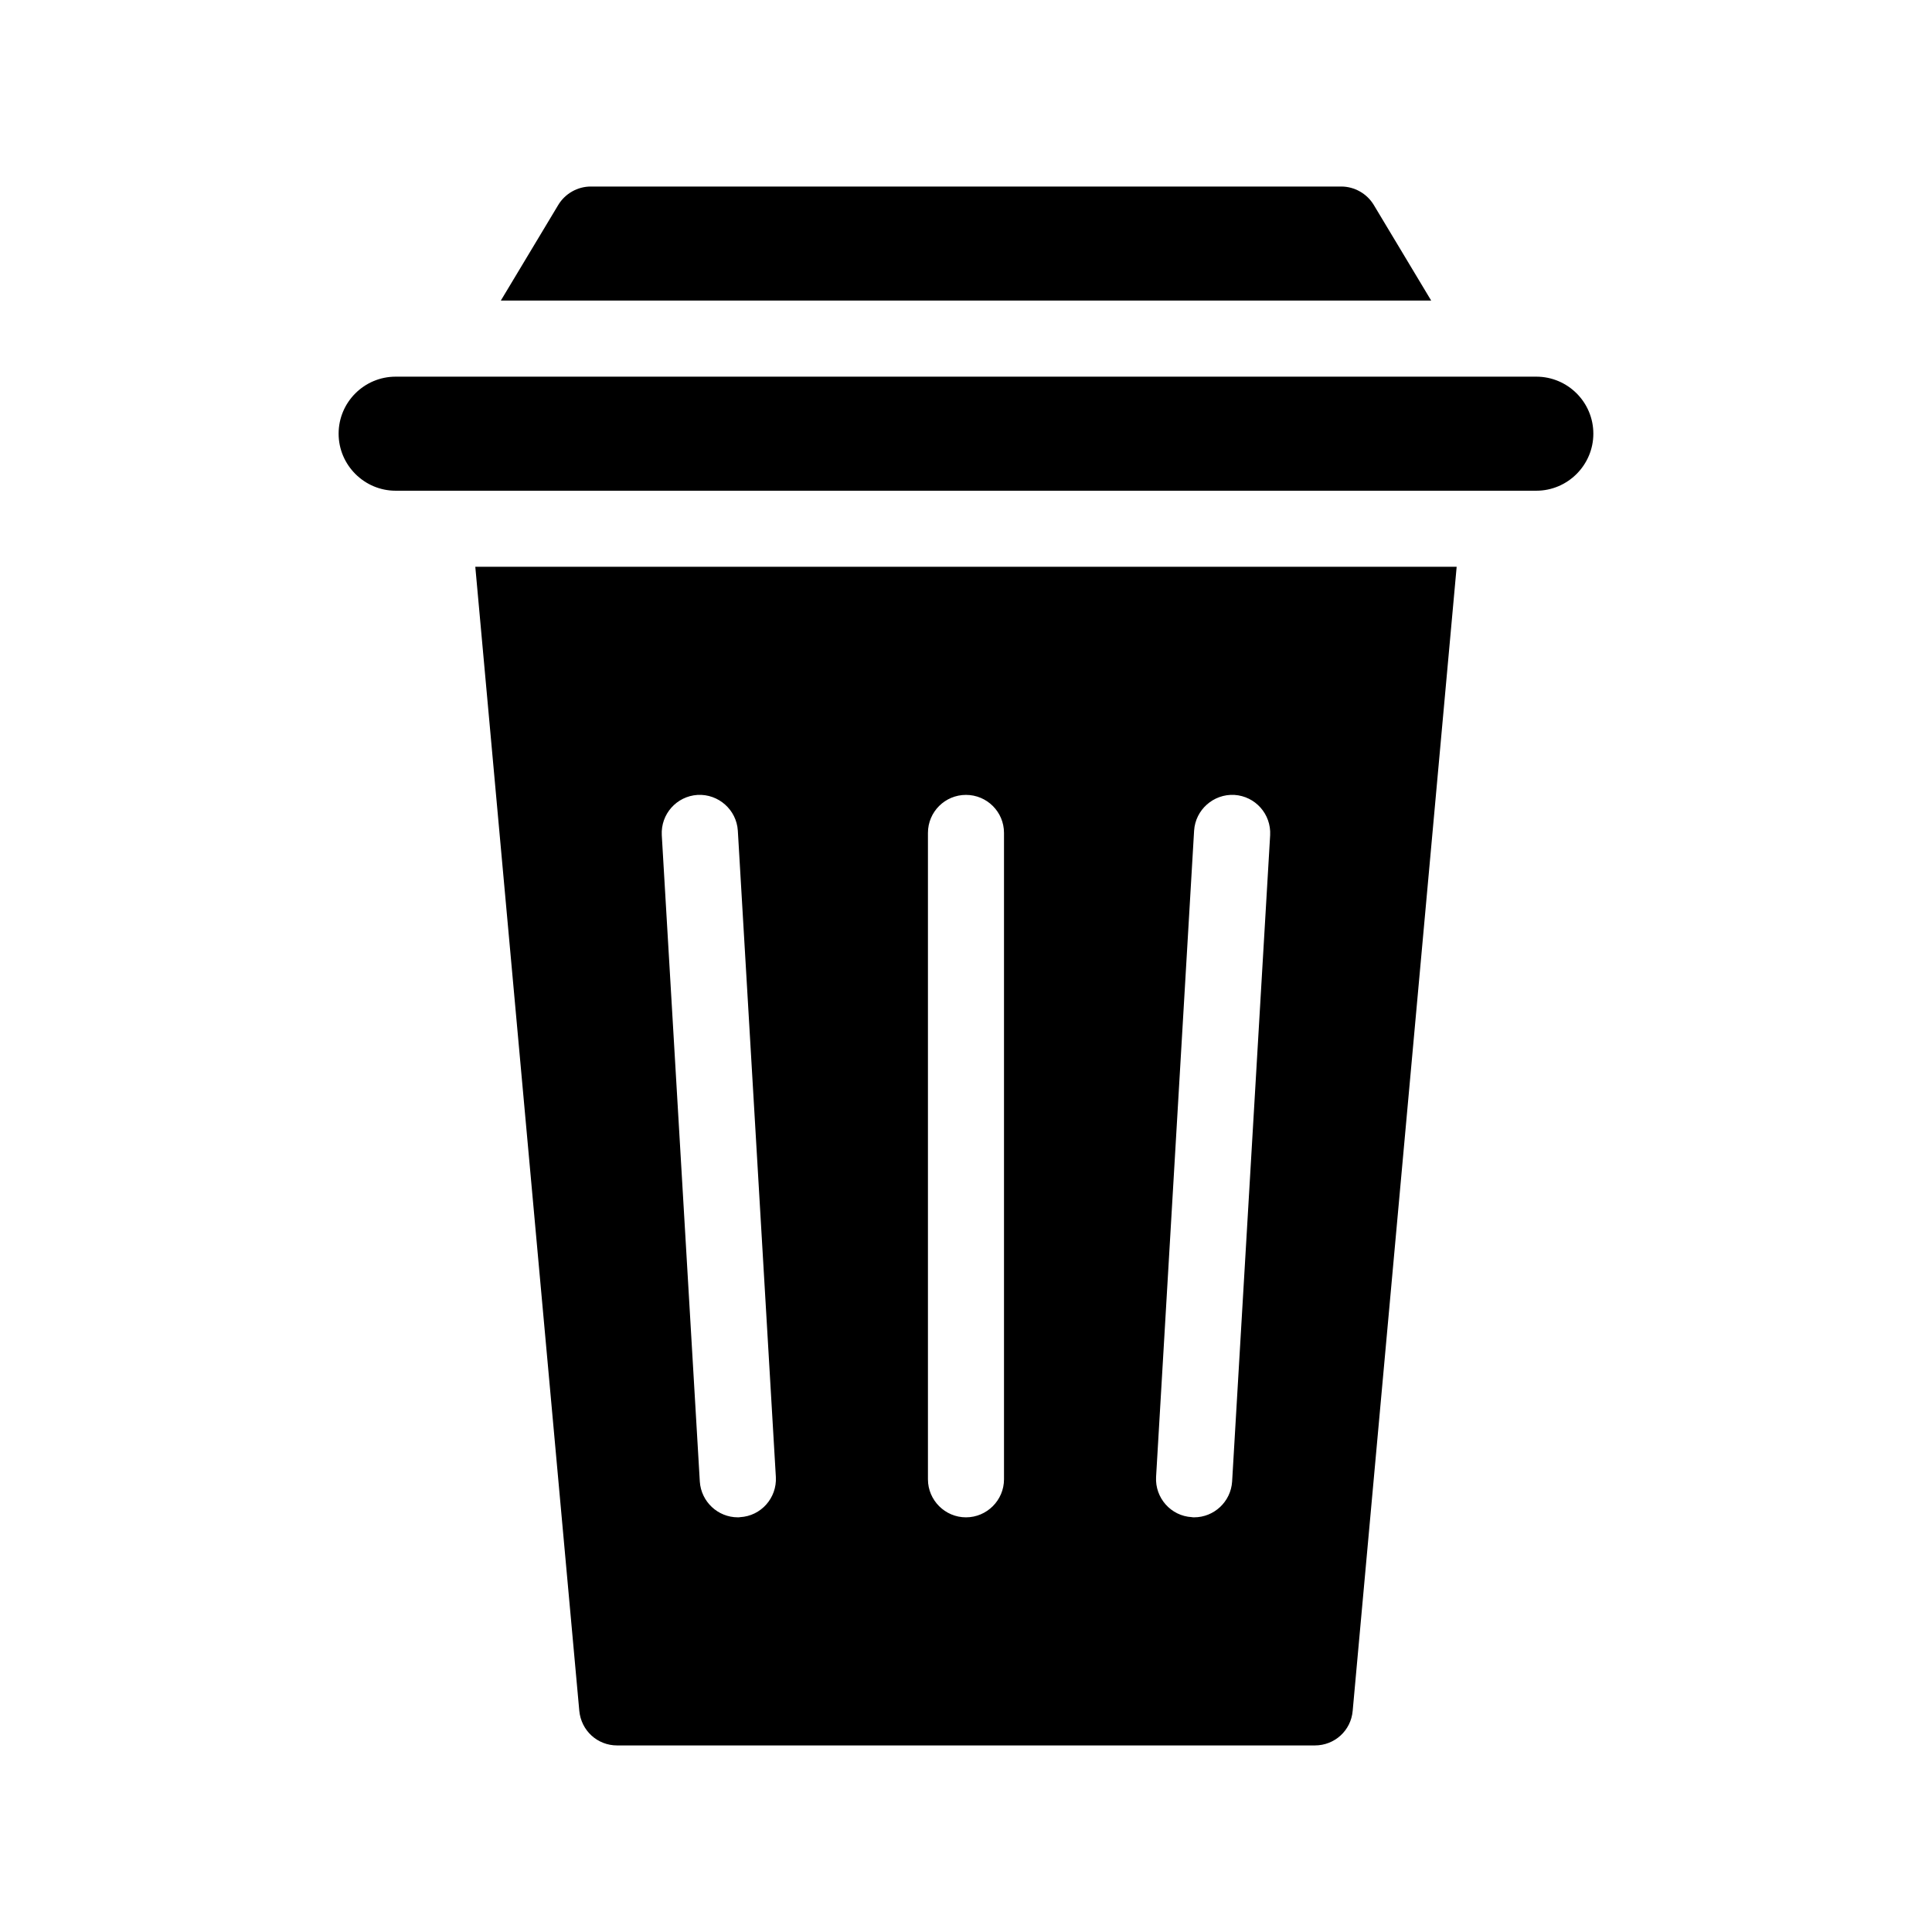 <?xml version="1.0" encoding="UTF-8"?>
<!-- Uploaded to: ICON Repo, www.iconrepo.com, Generator: ICON Repo Mixer Tools -->
<svg fill="#000000" width="800px" height="800px" version="1.1" viewBox="144 144 512 512" xmlns="http://www.w3.org/2000/svg">
 <g>
  <path d="m508.07 198.32c-1.816-3.023-5.141-4.887-8.617-4.887h-198.9c-3.477 0-6.801 1.863-8.613 4.887l-15.219 25.34h246.56z"/>
  <path d="m551.14 243.82h-302.29c-8.312 0-15.113 6.75-15.113 15.113 0 8.312 6.801 15.113 15.113 15.113h302.29c8.312 0 15.113-6.801 15.113-15.113 0-8.359-6.801-15.113-15.113-15.113z"/>
  <path d="m297.52 597.39c0.504 5.238 4.785 9.168 10.027 9.168h184.9c5.238 0 9.574-3.93 10.027-9.168l27.555-303.19h-260.07zm162.93-233.26c0.352-5.543 5.141-9.773 10.68-9.473 5.543 0.352 9.773 5.09 9.473 10.68l-10.078 171.3c-0.352 5.34-4.785 9.469-10.074 9.469-0.203 0-0.402 0-0.605-0.051-5.543-0.301-9.773-5.09-9.473-10.629zm-70.535 0.602c0-5.594 4.535-10.078 10.078-10.078s10.078 4.484 10.078 10.078v171.3c0 5.543-4.535 10.078-10.078 10.078s-10.078-4.535-10.078-10.078zm-61.062-10.074c5.543-0.301 10.328 3.93 10.68 9.473l10.078 171.3c0.301 5.543-3.93 10.328-9.473 10.629-0.199 0.047-0.402 0.047-0.602 0.047-5.289 0-9.723-4.133-10.078-9.473l-10.078-171.3c-0.301-5.59 3.934-10.324 9.473-10.676z"/>
 </g>
</svg>